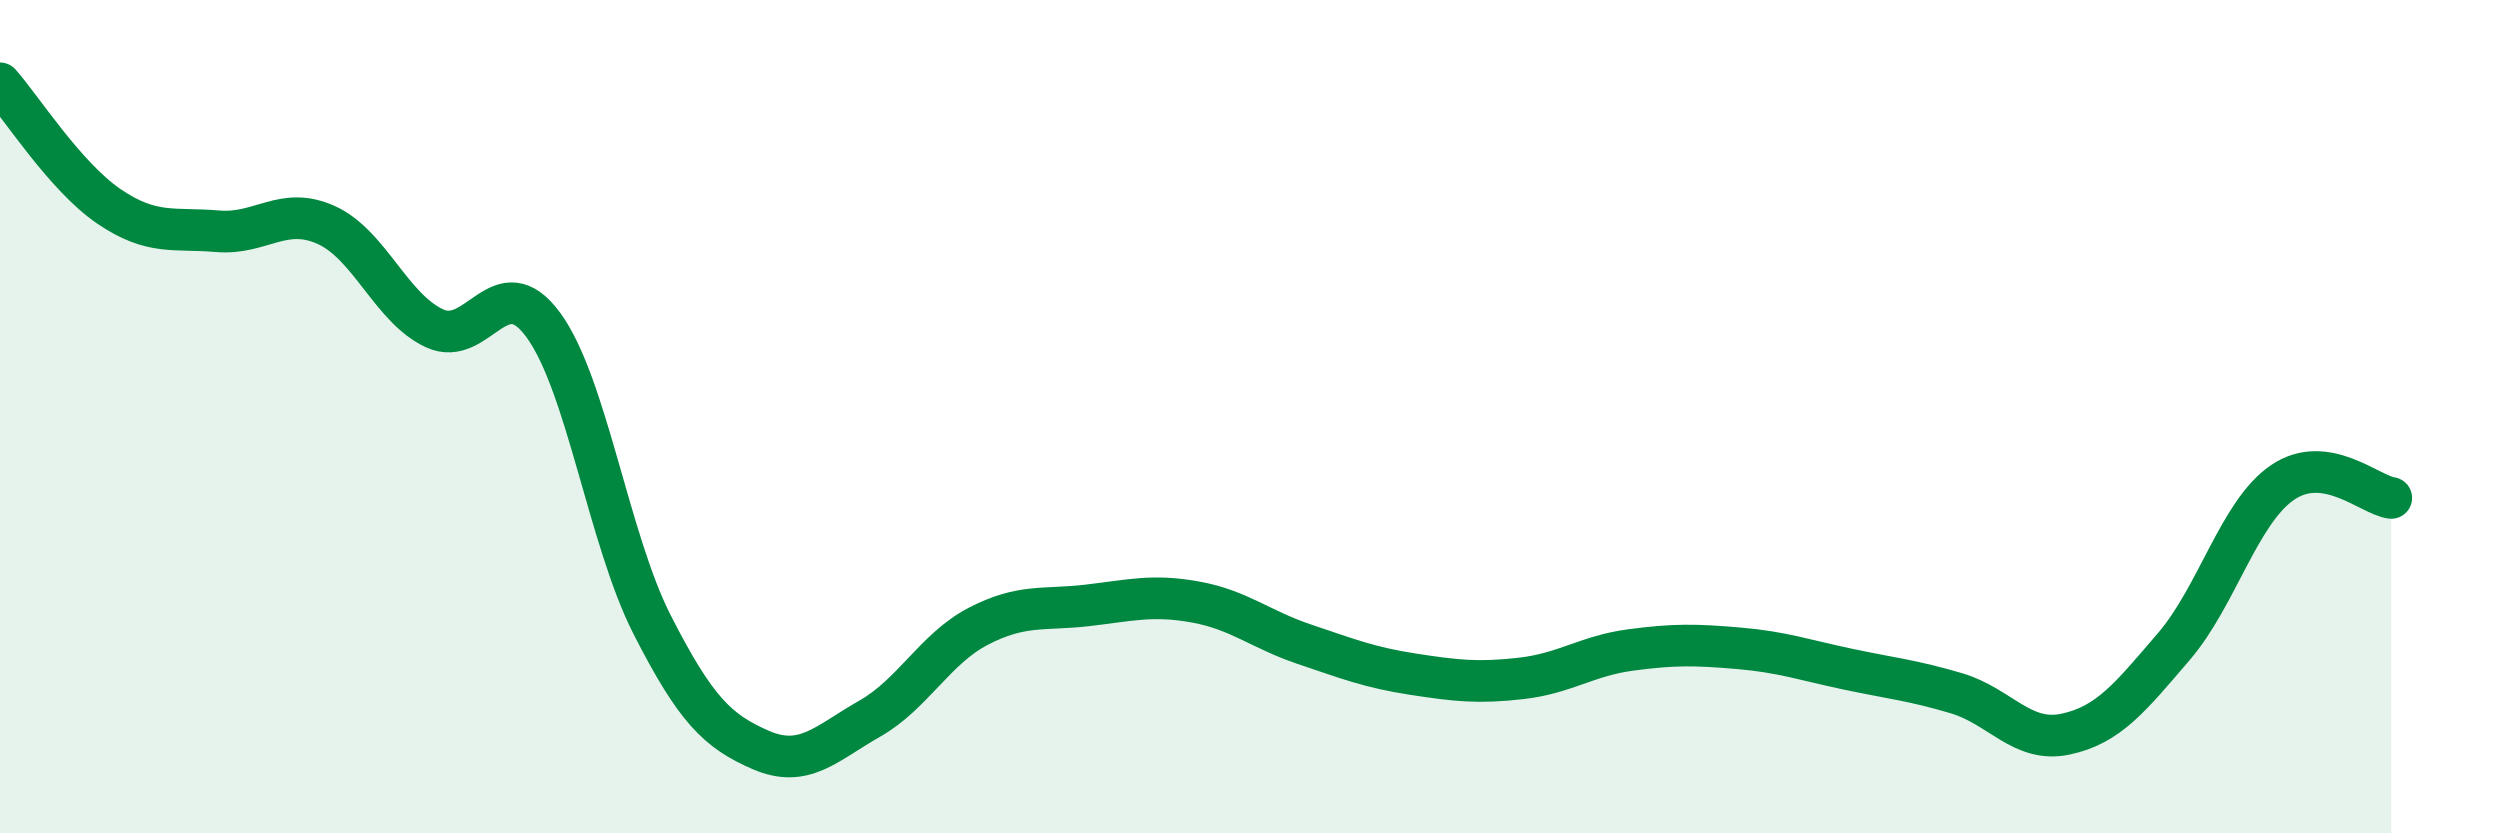 
    <svg width="60" height="20" viewBox="0 0 60 20" xmlns="http://www.w3.org/2000/svg">
      <path
        d="M 0,2 C 0.52,2.59 1.57,4.24 2.61,4.95 C 3.65,5.66 4.18,5.46 5.22,5.55 C 6.26,5.64 6.79,4.93 7.83,5.4 C 8.87,5.87 9.39,7.4 10.43,7.88 C 11.47,8.36 12,6.38 13.04,7.8 C 14.08,9.22 14.61,12.95 15.65,14.99 C 16.69,17.03 17.22,17.55 18.26,18 C 19.3,18.45 19.83,17.84 20.87,17.25 C 21.91,16.66 22.44,15.57 23.48,15.03 C 24.52,14.49 25.05,14.65 26.09,14.53 C 27.13,14.41 27.66,14.26 28.7,14.45 C 29.74,14.64 30.26,15.11 31.3,15.46 C 32.34,15.81 32.87,16.02 33.91,16.18 C 34.95,16.34 35.48,16.4 36.52,16.28 C 37.56,16.16 38.09,15.74 39.13,15.6 C 40.17,15.46 40.7,15.47 41.74,15.56 C 42.78,15.65 43.31,15.84 44.35,16.06 C 45.39,16.28 45.92,16.33 46.96,16.64 C 48,16.95 48.53,17.84 49.57,17.62 C 50.61,17.4 51.13,16.73 52.17,15.52 C 53.21,14.31 53.74,12.29 54.78,11.58 C 55.82,10.87 56.87,11.88 57.39,11.95L57.39 20L0 20Z"
        fill="#008740"
        opacity="0.1"
        stroke-linecap="round"
        stroke-linejoin="round"
      />
      <path
        d="M 0,2 C 0.52,2.59 1.57,4.24 2.61,4.95 C 3.65,5.66 4.18,5.46 5.22,5.55 C 6.26,5.64 6.79,4.93 7.83,5.4 C 8.87,5.87 9.39,7.4 10.43,7.88 C 11.47,8.36 12,6.38 13.04,7.8 C 14.08,9.22 14.61,12.95 15.65,14.99 C 16.69,17.03 17.22,17.55 18.26,18 C 19.3,18.45 19.83,17.84 20.87,17.25 C 21.91,16.66 22.44,15.57 23.48,15.03 C 24.52,14.49 25.05,14.65 26.09,14.53 C 27.13,14.41 27.66,14.26 28.7,14.45 C 29.74,14.64 30.26,15.11 31.3,15.46 C 32.34,15.81 32.87,16.02 33.91,16.18 C 34.95,16.34 35.48,16.4 36.52,16.28 C 37.56,16.16 38.09,15.74 39.13,15.6 C 40.17,15.46 40.7,15.47 41.74,15.56 C 42.78,15.65 43.31,15.84 44.35,16.06 C 45.39,16.28 45.92,16.33 46.96,16.64 C 48,16.95 48.53,17.84 49.57,17.62 C 50.61,17.4 51.13,16.73 52.17,15.52 C 53.21,14.31 53.74,12.29 54.78,11.58 C 55.82,10.87 56.87,11.88 57.39,11.95"
        stroke="#008740"
        stroke-width="1"
        fill="none"
        stroke-linecap="round"
        stroke-linejoin="round"
      />
    </svg>
  